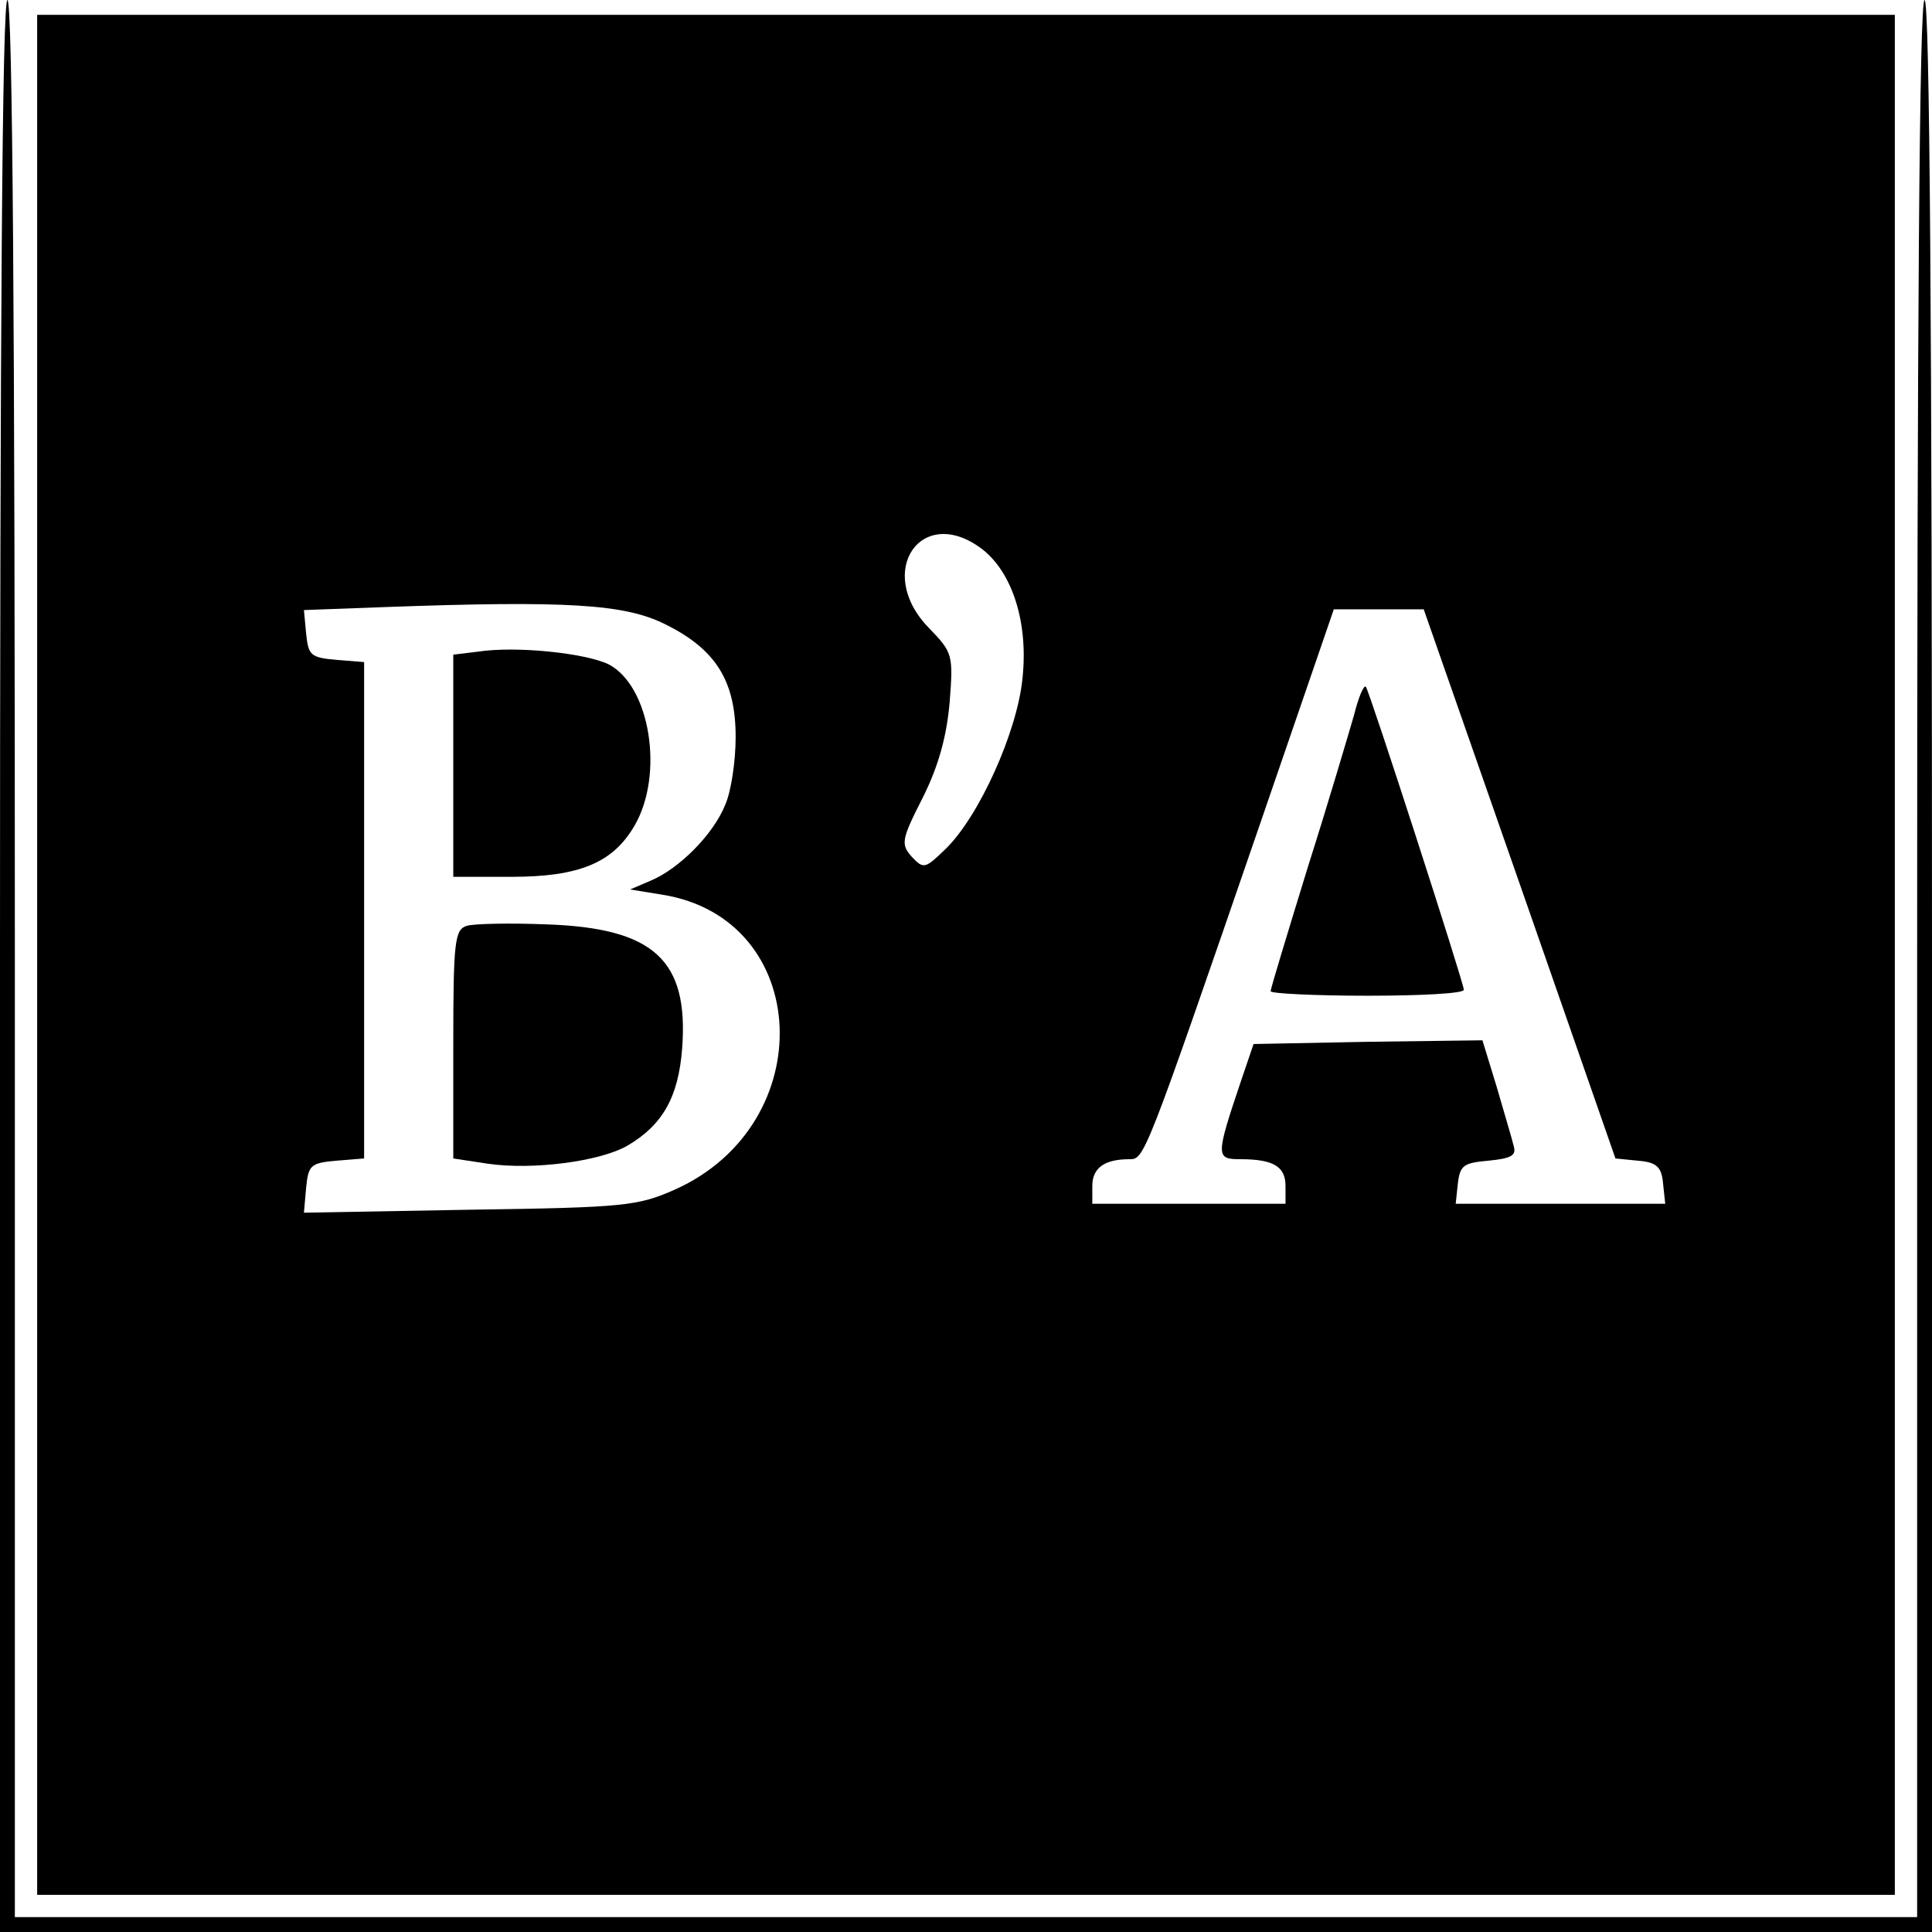 <?xml version="1.0" standalone="no"?>
<!DOCTYPE svg PUBLIC "-//W3C//DTD SVG 20010904//EN"
 "http://www.w3.org/TR/2001/REC-SVG-20010904/DTD/svg10.dtd">
<svg version="1.0" xmlns="http://www.w3.org/2000/svg"
 width="260pt" height="260pt" viewBox="0 0 260 260"
 preserveAspectRatio="xMidYMid meet">
<g transform="translate(0,260) scale(0.1,-0.1)"
fill="#000000" stroke="none">
<path d="M0 1300 l0 -1300 1300 0 1300 0 0 1300 c0 860 -3 1300 -10 1300 -7 0
-10 -437 -10 -1290 l0 -1290 -1280 0 -1280 0 0 1290 c0 853 -3 1290 -10 1290
-7 0 -10 -440 -10 -1300z"/>
<path d="M50 1315 l0 -1265 1250 0 1250 0 0 1265 0 1265 -1250 0 -1250 0 0
-1265z m1273 545 c40 -32 61 -99 53 -173 -7 -72 -59 -187 -104 -230 -27 -26
-29 -27 -45 -10 -15 17 -14 23 15 80 21 42 32 82 36 128 5 64 4 67 -28 100
-74 76 -9 169 73 105z m-428 -100 c69 -34 95 -77 95 -152 0 -32 -6 -73 -14
-91 -16 -40 -62 -86 -100 -102 l-28 -12 43 -7 c202 -32 214 -309 17 -397 -50
-22 -67 -24 -276 -27 l-223 -4 3 34 c3 30 6 33 41 36 l37 3 0 334 0 334 -37 3
c-35 3 -38 6 -41 35 l-3 32 108 4 c247 9 324 4 378 -23z m1150 -349 l129 -370
30 -3 c25 -2 32 -8 34 -30 l3 -28 -141 0 -141 0 3 28 c3 24 8 27 41 30 31 3
38 7 34 20 -2 9 -13 45 -23 80 l-19 62 -154 -2 -154 -3 -17 -50 c-34 -101 -34
-105 -1 -105 45 0 61 -10 61 -36 l0 -24 -130 0 -130 0 0 24 c0 24 16 36 50 36
20 0 20 -1 176 452 l99 288 60 0 61 0 129 -369z"/>
<path d="M643 1723 l-33 -4 0 -150 0 -149 78 0 c92 0 137 19 166 69 40 69 21
188 -35 217 -31 15 -124 25 -176 17z"/>
<path d="M628 1354 c-16 -5 -18 -21 -18 -159 l0 -154 46 -7 c61 -9 151 3 188
24 48 28 69 66 74 131 9 119 -38 162 -182 167 -50 2 -99 1 -108 -2z"/>
<path d="M1822 1637 c-7 -24 -34 -116 -62 -204 -27 -88 -50 -163 -50 -167 0
-3 59 -6 130 -6 72 0 130 3 130 8 -1 12 -127 402 -132 408 -3 2 -10 -15 -16
-39z"/>
</g>
</svg>

